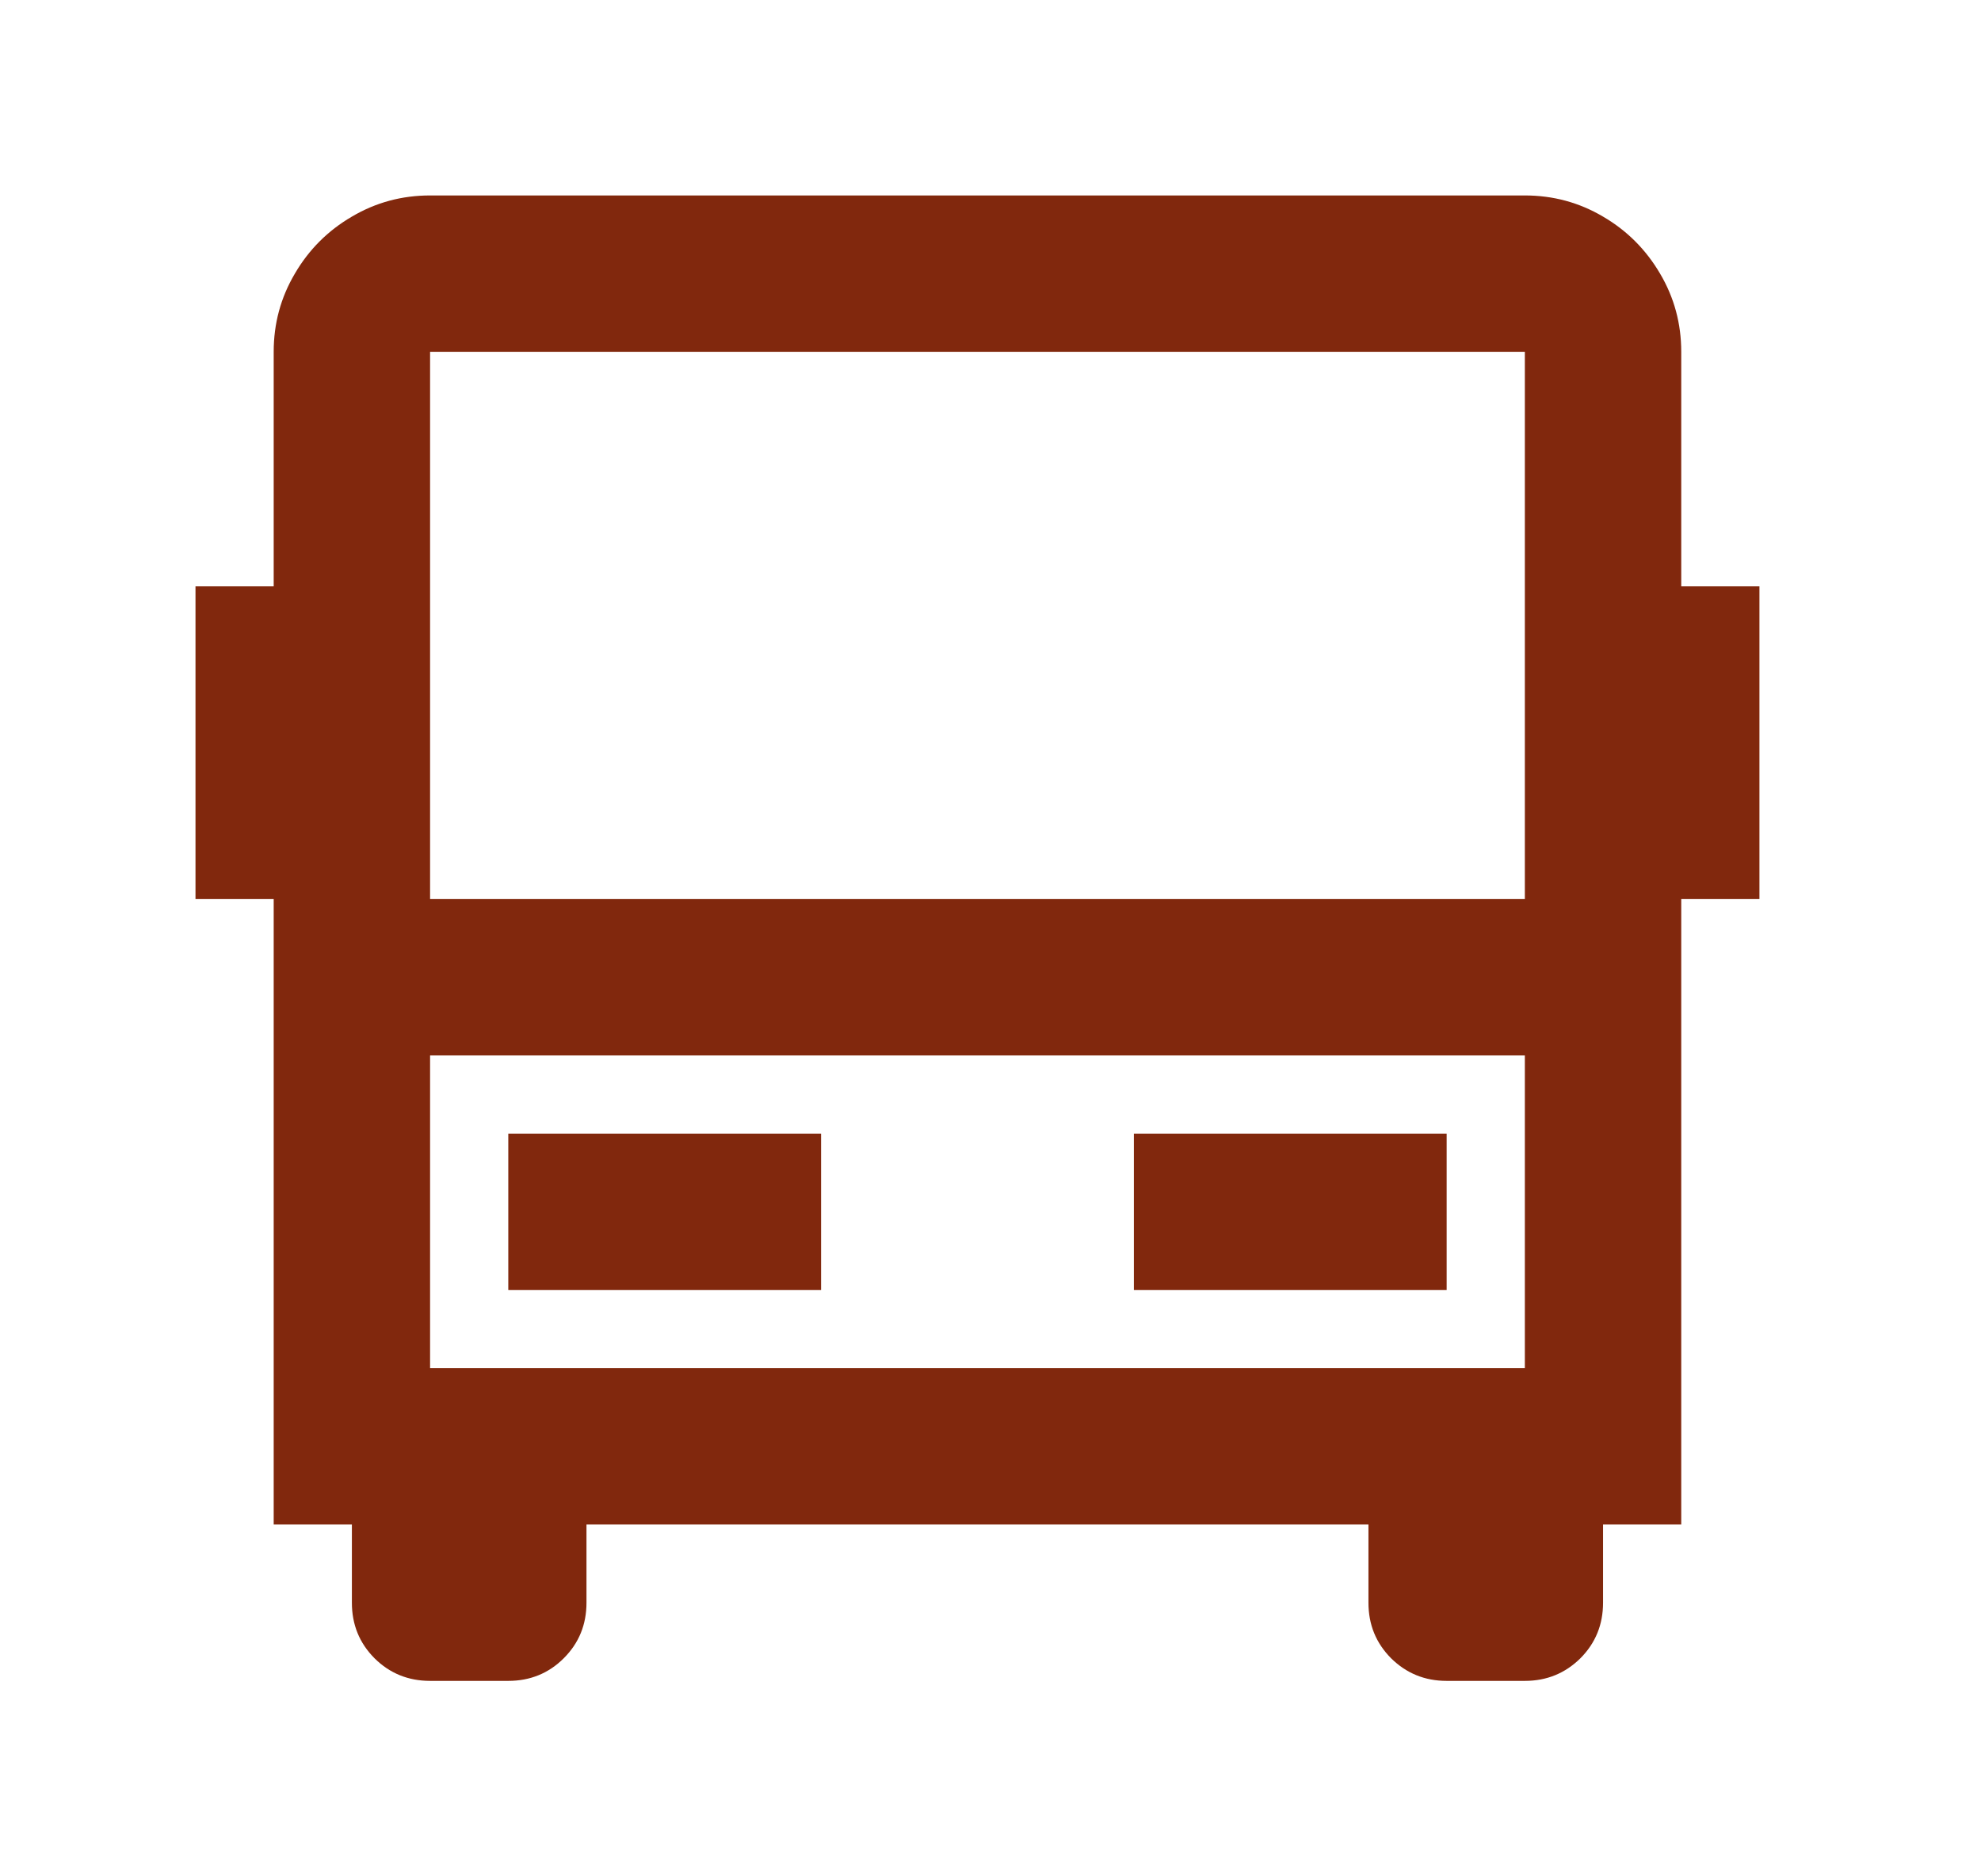 <svg width="19" height="18" viewBox="0 0 19 18" fill="none" xmlns="http://www.w3.org/2000/svg">
<path d="M13.125 14.625H5.625V15.375C5.625 15.585 5.553 15.762 5.407 15.908C5.263 16.052 5.085 16.125 4.875 16.125H4.125C3.915 16.125 3.737 16.052 3.592 15.908C3.447 15.762 3.375 15.585 3.375 15.375V14.625H2.625V8.625H1.875V5.625H2.625V3.375C2.625 3.105 2.692 2.855 2.828 2.625C2.962 2.395 3.145 2.212 3.375 2.078C3.605 1.942 3.855 1.875 4.125 1.875H14.625C14.895 1.875 15.145 1.942 15.375 2.078C15.605 2.212 15.787 2.395 15.922 2.625C16.058 2.855 16.125 3.105 16.125 3.375V5.625H16.875V8.625H16.125V14.625H15.375V15.375C15.375 15.585 15.303 15.762 15.158 15.908C15.012 16.052 14.835 16.125 14.625 16.125H13.875C13.665 16.125 13.488 16.052 13.342 15.908C13.197 15.762 13.125 15.585 13.125 15.375V14.625ZM14.625 8.625V3.375H4.125V8.625H14.625ZM14.625 10.125H4.125V13.125H14.625V10.125ZM4.875 10.875H7.875V12.375H4.875V10.875ZM10.875 10.875H13.875V12.375H10.875V10.875Z" fill="#81280D"/>
</svg>
